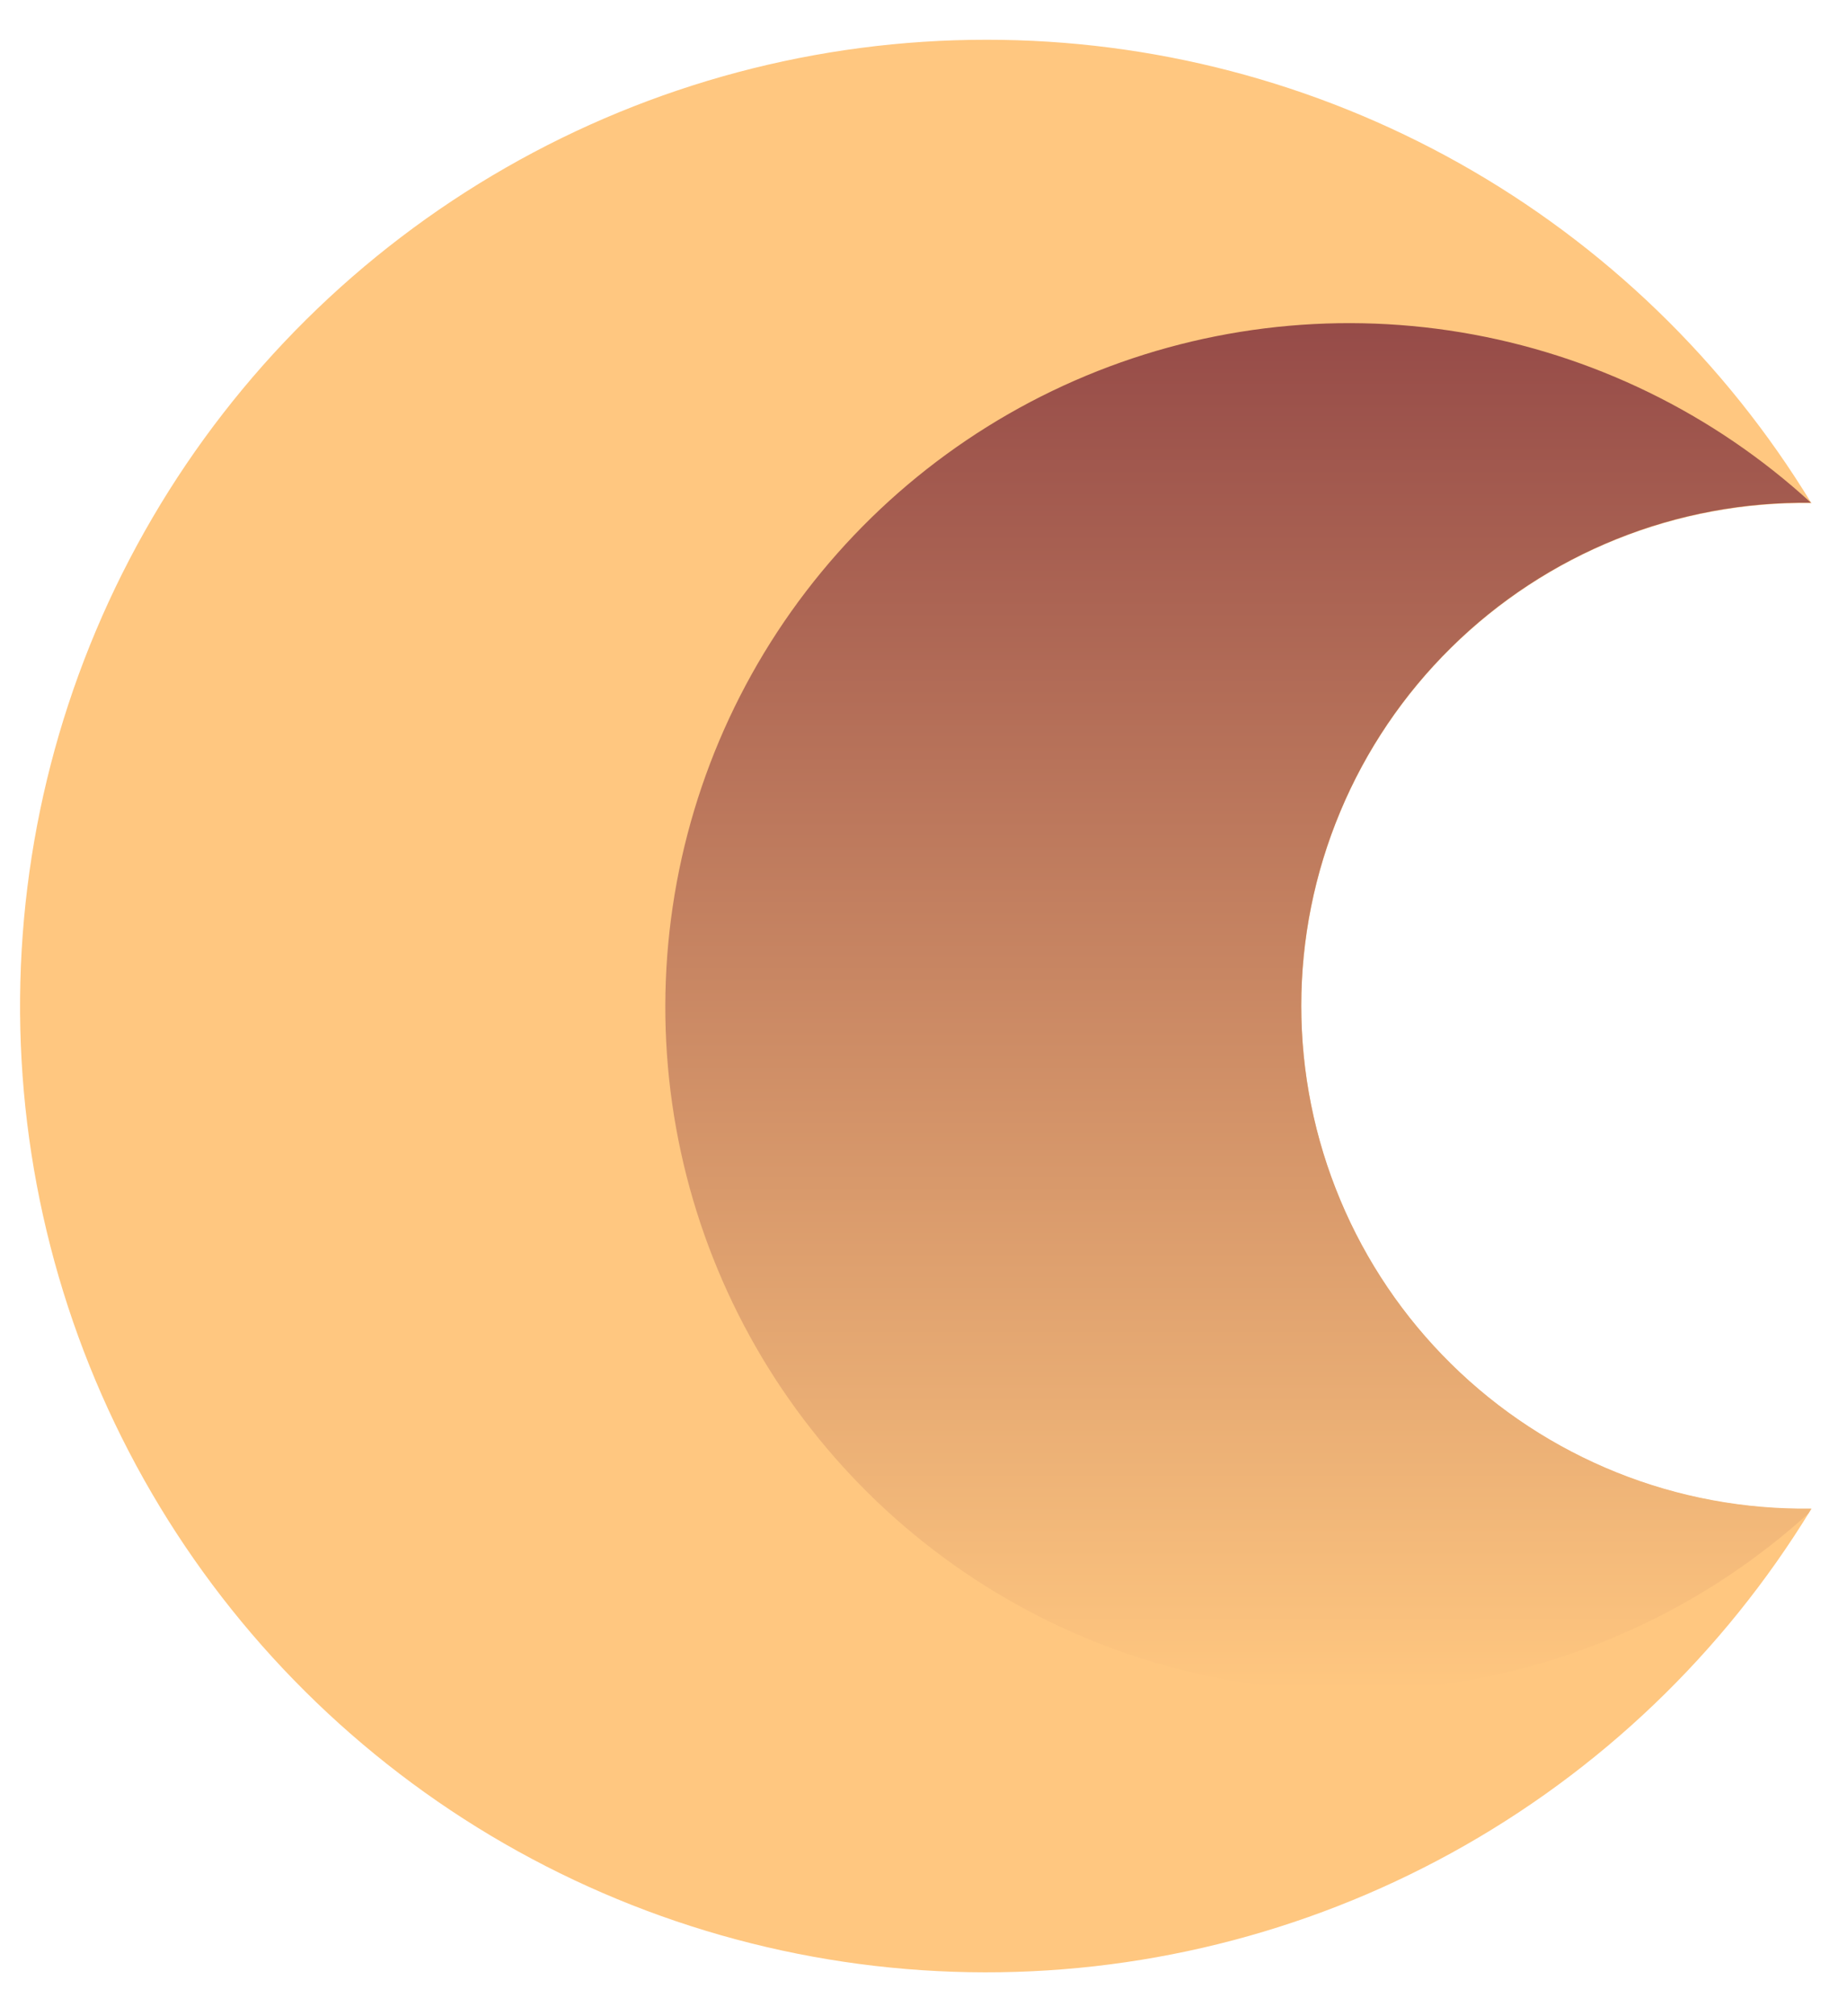 <svg width="33" height="36" viewBox="0 0 33 36" fill="none" xmlns="http://www.w3.org/2000/svg">
<path fill-rule="evenodd" clip-rule="evenodd" d="M17.623 0.71C20.584 0.708 23.495 1.468 26.077 2.917C28.659 4.366 30.823 6.455 32.363 8.983C31.172 8.966 29.99 9.186 28.885 9.629C27.78 10.073 26.775 10.732 25.927 11.567C25.079 12.403 24.405 13.398 23.946 14.496C23.486 15.594 23.25 16.772 23.25 17.962C23.25 19.152 23.486 20.331 23.946 21.429C24.405 22.526 25.079 23.522 25.927 24.358C26.775 25.193 27.78 25.852 28.885 26.296C29.99 26.739 31.172 26.959 32.363 26.942C30.795 29.513 28.581 31.63 25.941 33.081C23.301 34.532 20.326 35.268 17.314 35.214C14.301 35.161 11.355 34.32 8.768 32.776C6.182 31.231 4.044 29.037 2.569 26.412C1.094 23.786 0.332 20.82 0.359 17.809C0.386 14.798 1.201 11.846 2.723 9.247C4.245 6.648 6.421 4.493 9.035 2.995C11.649 1.497 14.61 0.709 17.623 0.71Z" fill="#FFC780"/>
<path fill-rule="evenodd" clip-rule="evenodd" d="M32.363 8.977C31.172 8.961 29.99 9.18 28.885 9.624C27.78 10.068 26.774 10.726 25.927 11.562C25.079 12.397 24.405 13.393 23.946 14.491C23.486 15.589 23.249 16.767 23.249 17.957C23.249 19.147 23.486 20.325 23.946 21.423C24.405 22.521 25.079 23.517 25.927 24.352C26.774 25.188 27.78 25.846 28.885 26.29C29.99 26.734 31.172 26.953 32.363 26.936L32.31 27.024C30.555 28.614 28.376 29.66 26.038 30.035C23.699 30.41 21.302 30.097 19.138 29.135C16.974 28.173 15.137 26.602 13.849 24.616C12.562 22.629 11.88 20.311 11.887 17.944C11.894 15.576 12.589 13.262 13.888 11.283C15.187 9.304 17.034 7.744 19.203 6.795C21.373 5.846 23.772 5.547 26.108 5.935C28.445 6.324 30.618 7.383 32.363 8.983V8.977Z" fill="url(#paint0_linear_101_33)"/>
<defs>
<linearGradient id="paint0_linear_101_33" x1="22.121" y1="30.189" x2="22.121" y2="5.763" gradientUnits="userSpaceOnUse">
<stop stop-color="#FFC780"/>
<stop offset="1" stop-color="#964B48"/>
</linearGradient>
</defs>
</svg>
